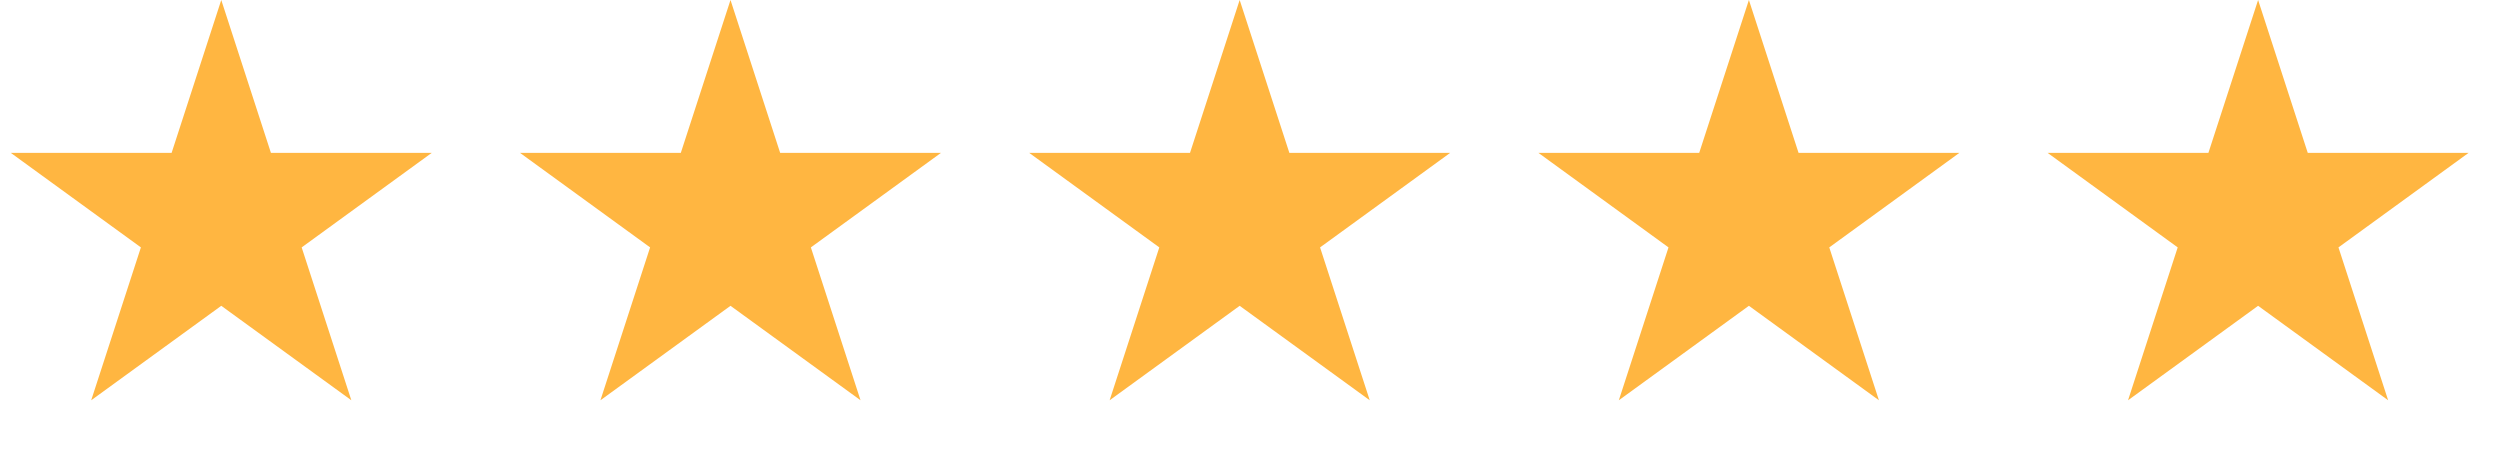 <svg width="75" height="14" viewBox="0 0 75 14" fill="none" xmlns="http://www.w3.org/2000/svg">
<path d="M6.638 0L8.128 4.587H12.951L9.05 7.422L10.54 12.008L6.638 9.174L2.736 12.008L4.227 7.422L0.325 4.587H5.148L6.638 0Z" fill="#FFB641"/>
<path d="M21.915 0L23.405 4.587H28.228L24.326 7.422L25.816 12.008L21.915 9.174L18.013 12.008L19.503 7.422L15.601 4.587H20.424L21.915 0Z" fill="#FFB641"/>
<path d="M52.467 0L53.957 4.587H58.78L54.878 7.422L56.368 12.008L52.467 9.174L48.565 12.008L50.055 7.422L46.154 4.587H50.976L52.467 0Z" fill="#FFB641"/>
<path d="M37.19 0L38.681 4.587H43.504L39.602 7.422L41.092 12.008L37.19 9.174L33.289 12.008L34.779 7.422L30.877 4.587H35.7L37.19 0Z" fill="#FFB641"/>
<path d="M67.743 0L69.233 4.587H74.056L70.154 7.422L71.644 12.008L67.743 9.174L63.841 12.008L65.331 7.422L61.429 4.587H66.252L67.743 0Z" fill="#FFB641"/>
</svg>

